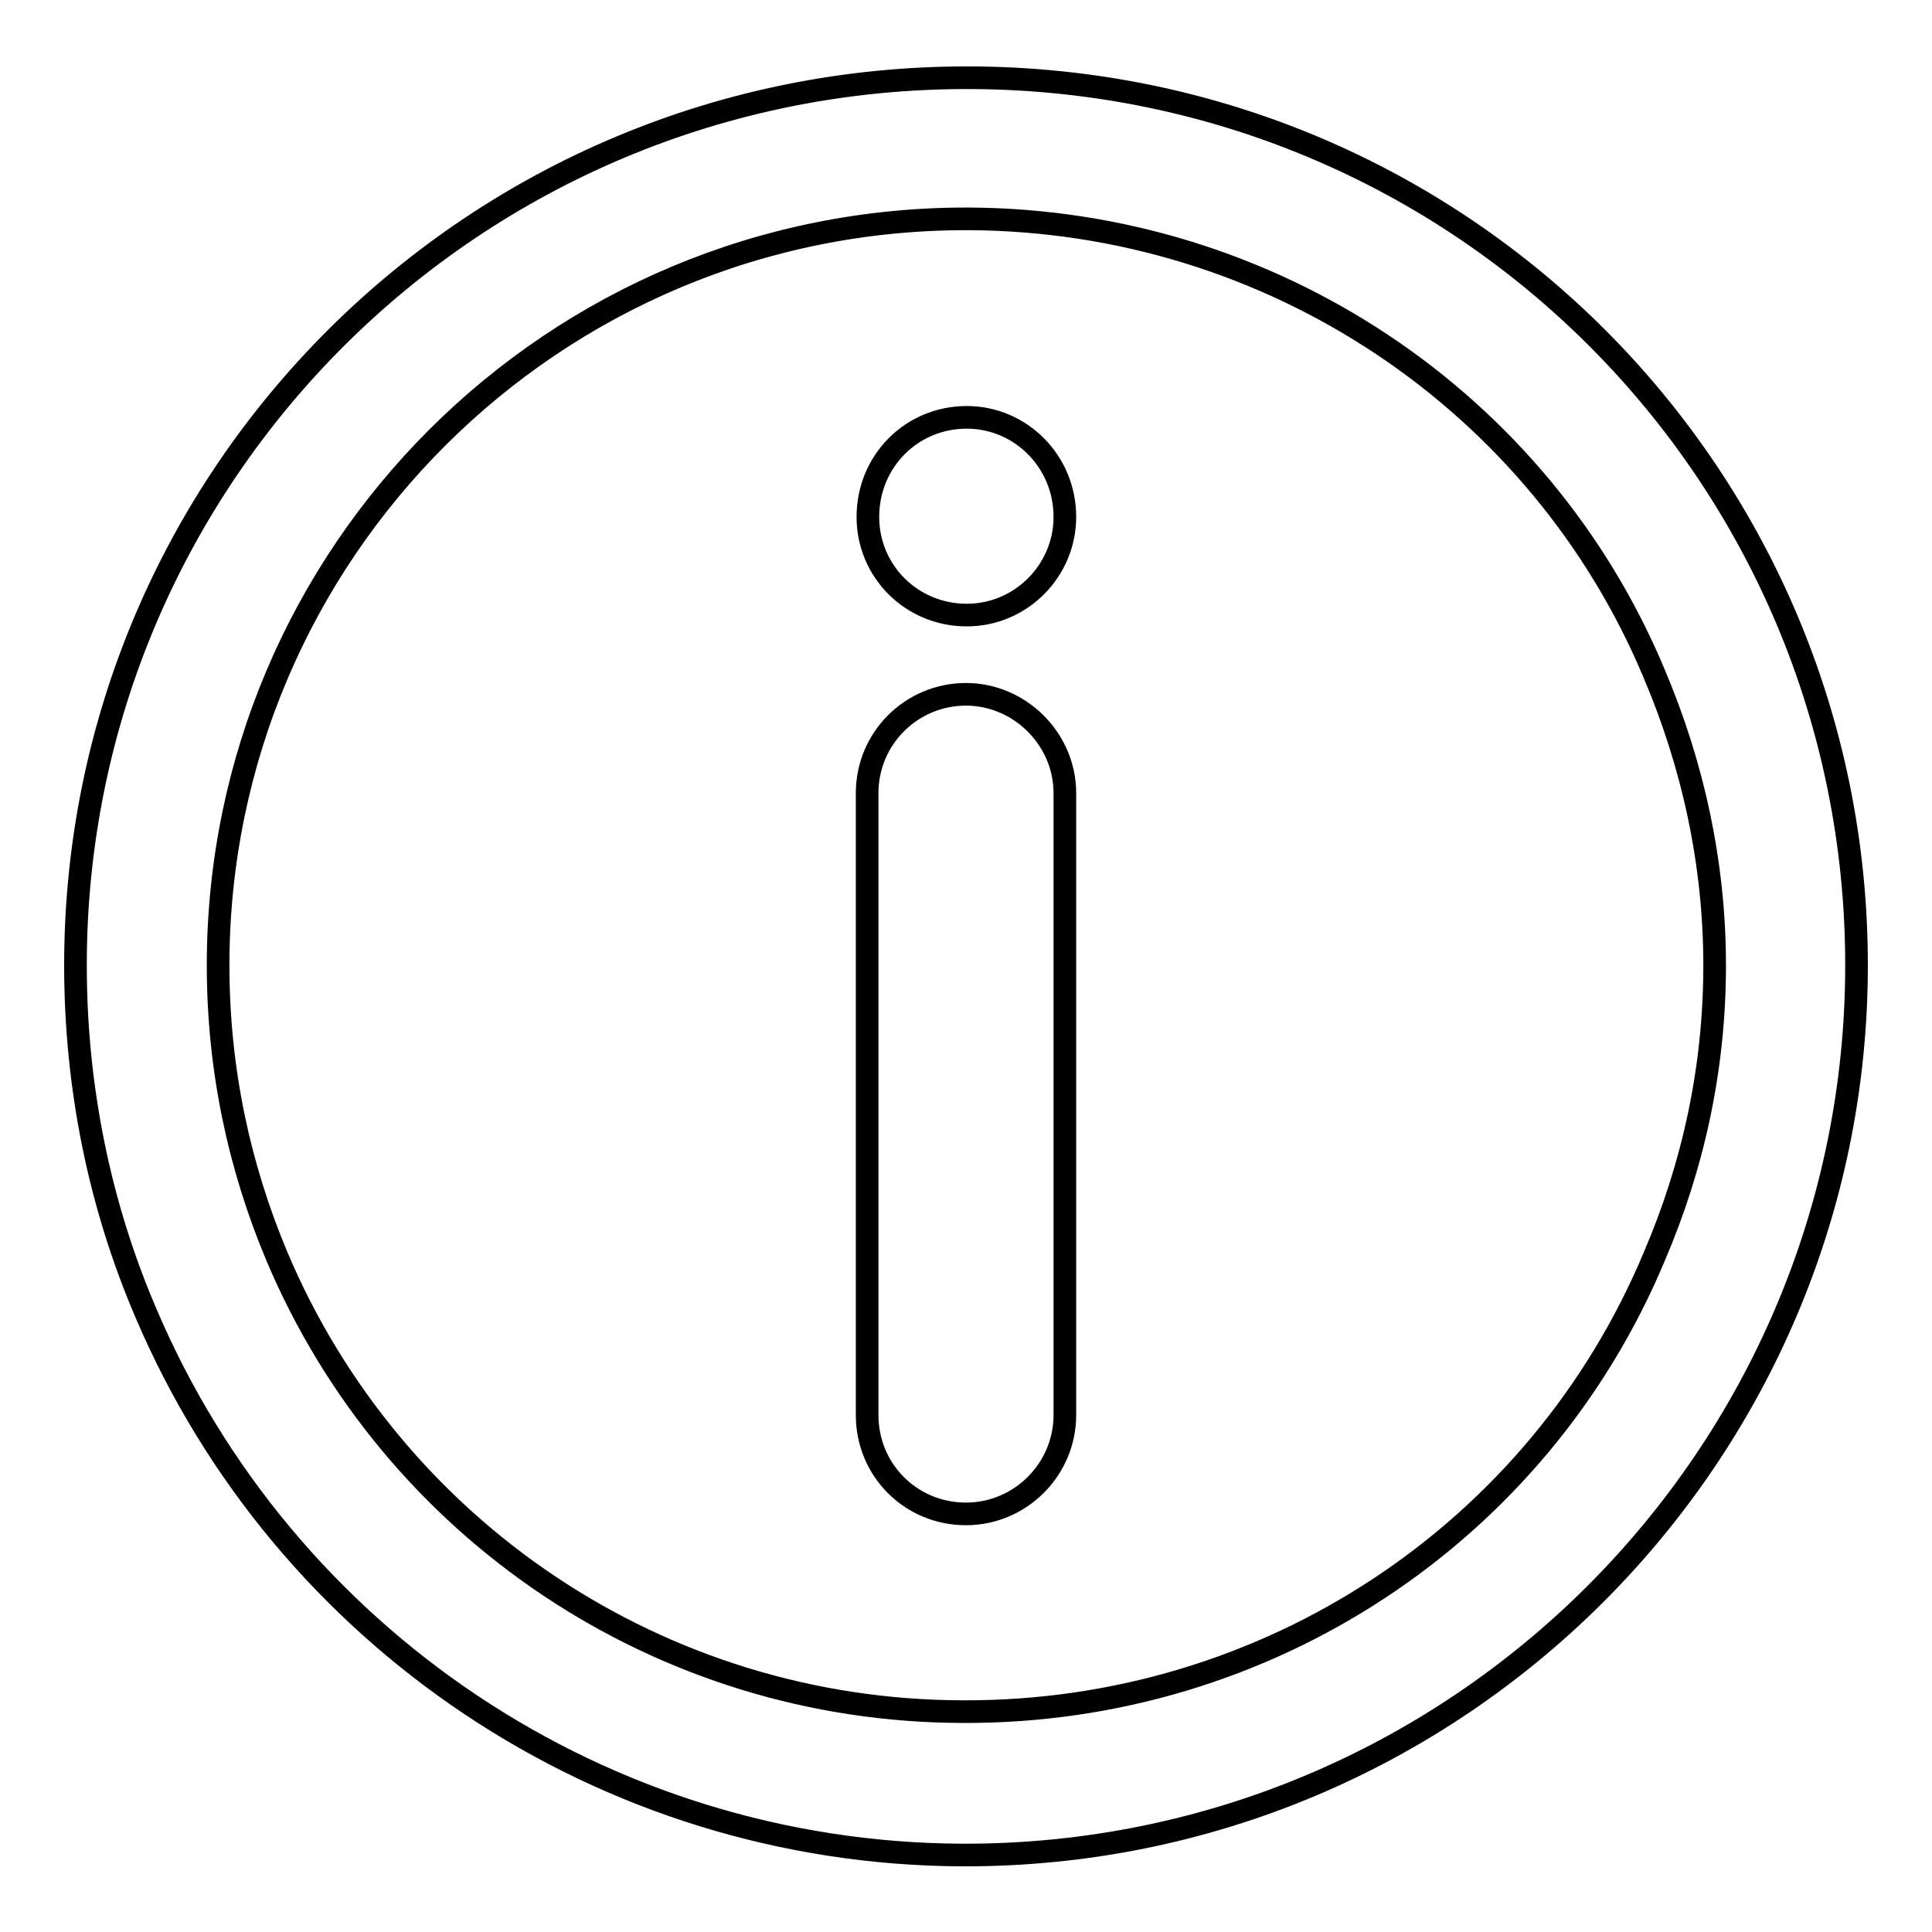 <?xml version="1.0" encoding="utf-8"?>
<!-- Svg Vector Icons : http://www.onlinewebfonts.com/icon -->
<!DOCTYPE svg PUBLIC "-//W3C//DTD SVG 1.1//EN" "http://www.w3.org/Graphics/SVG/1.1/DTD/svg11.dtd">
<svg version="1.1" xmlns="http://www.w3.org/2000/svg" xmlns:xlink="http://www.w3.org/1999/xlink" x="0px" y="0px" viewBox="0 0 256 256" enable-background="new 0 0 256 256" xml:space="preserve">
<g> <path stroke-width="3" fill-opacity="0" stroke="#000000"  d="M246,127.9c0,64.9-52.9,118.1-118.5,117.9c-47.5-0.2-89.9-28.8-108.2-71.9c-6-14-9.3-29.6-9.3-46 C10,62.9,62.9,10.1,128.5,10.3C193.8,10.5,246,63.1,246,127.9L246,127.9z M128.1,55.3L128.1,55.3c-7.3,0-13.1,5.8-13.1,13.2 c0,7.2,5.8,13,13.1,13c7.2,0,13-5.9,13-13C141.1,61.1,135.2,55.3,128.1,55.3L128.1,55.3z M114.9,105.1L114.9,105.1v82.4 c0,7.3,5.8,13.1,13.1,13.1c7.2,0,13.1-5.9,13.1-13.1v-82.4c0-7.2-6-13.1-13.1-13.1C120.8,92,114.9,97.8,114.9,105.1L114.9,105.1z  M128.4,29L128.4,29c-55.1-0.2-99.5,44.4-99.5,98.9c0,13.8,2.8,26.7,7.8,38.6c15.3,36.2,50.8,60.2,90.8,60.3 c40.4,0.2,76.4-23.7,91.7-60.3c5.1-11.9,8-24.8,8-38.6c0-13.5-2.9-26.6-8-38.6C204.1,53.1,168.4,29.2,128.4,29L128.4,29z"/></g>
</svg>